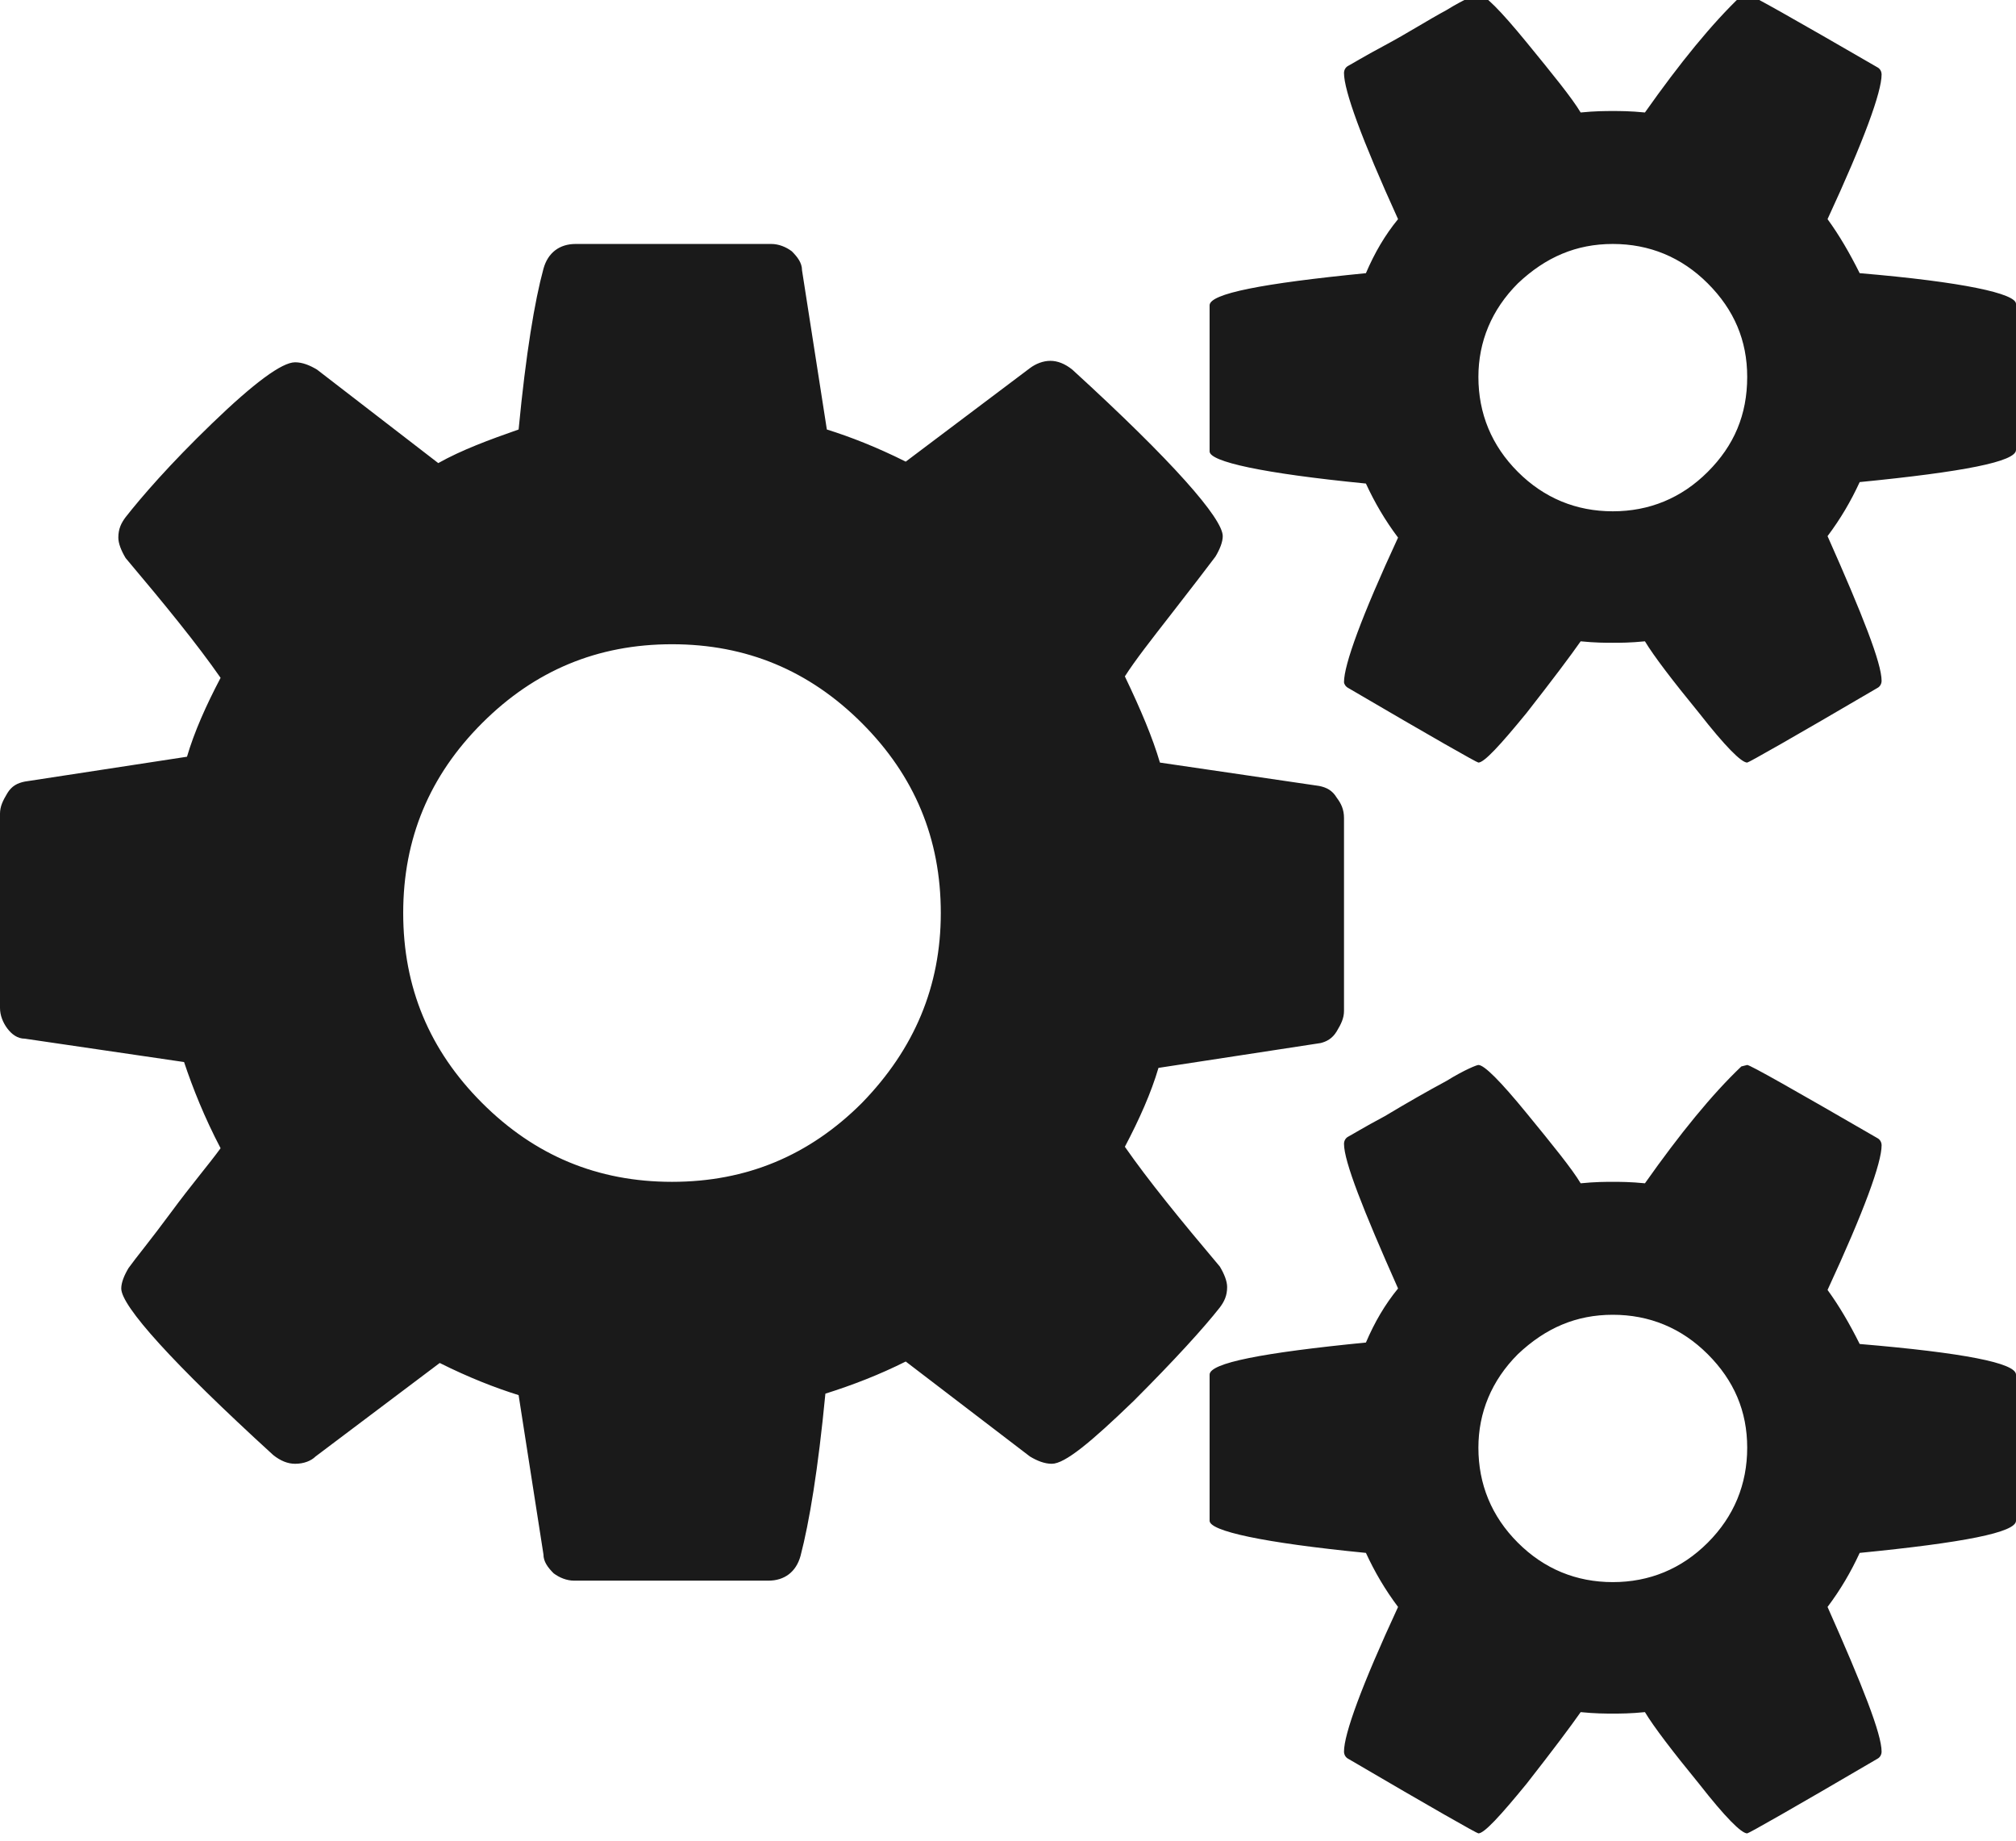 <svg xmlns="http://www.w3.org/2000/svg" viewBox="0 0 138 126"><path d="M64.4,62.5c0-5.1-1.8-9.4-5.4-13c-3.6-3.6-7.9-5.4-13-5.4s-9.4,1.8-13,5.4c-3.6,3.6-5.4,7.9-5.4,13s1.8,9.4,5.4,13 c3.6,3.6,7.9,5.4,13,5.4s9.4-1.8,13-5.4C62.6,71.8,64.4,67.5,64.4,62.5z M119.6,99.1c0-2.5-0.9-4.6-2.7-6.4c-1.8-1.8-4-2.7-6.5-2.7 c-2.5,0-4.6,0.9-6.5,2.7c-1.8,1.8-2.7,4-2.7,6.4c0,2.5,0.9,4.7,2.7,6.5c1.8,1.8,4,2.7,6.5,2.7c2.5,0,4.7-0.9,6.5-2.7 C118.7,103.8,119.6,101.6,119.6,99.1z M119.6,25.8c0-2.5-0.9-4.6-2.7-6.4c-1.8-1.8-4-2.7-6.5-2.7c-2.5,0-4.6,0.9-6.5,2.7 c-1.8,1.8-2.7,4-2.7,6.4c0,2.5,0.9,4.7,2.7,6.5c1.8,1.8,4,2.7,6.5,2.7c2.5,0,4.7-0.9,6.5-2.7C118.7,30.5,119.6,28.4,119.6,25.8z M92,56v13.2c0,0.5-0.2,0.9-0.5,1.4c-0.3,0.5-0.7,0.7-1.1,0.8l-11.1,1.7c-0.5,1.7-1.3,3.5-2.3,5.4c1.6,2.3,3.8,5,6.5,8.2 c0.3,0.5,0.5,1,0.5,1.4c0,0.6-0.2,1-0.5,1.4c-1.1,1.4-3.1,3.6-5.9,6.4c-2.9,2.8-4.7,4.3-5.6,4.3c-0.5,0-1-0.2-1.5-0.5L62,93.2 c-1.8,0.9-3.6,1.6-5.5,2.2c-0.5,5.2-1.1,8.8-1.7,11.1c-0.3,1.1-1.1,1.7-2.2,1.7H39.3c-0.5,0-1-0.2-1.4-0.5c-0.4-0.4-0.7-0.8-0.7-1.3 l-1.7-10.9c-1.6-0.5-3.4-1.2-5.4-2.2l-8.5,6.4c-0.3,0.3-0.8,0.5-1.4,0.5c-0.5,0-1-0.2-1.5-0.6C11.8,93.3,8.3,89.4,8.3,88.2 c0-0.4,0.2-0.9,0.5-1.4c0.5-0.7,1.5-1.9,2.9-3.8s2.6-3.3,3.4-4.4c-1.1-2.1-1.9-4.1-2.5-5.9L1.7,71.1c-0.5,0-0.9-0.3-1.2-0.7 C0.2,70,0,69.5,0,69V55.7c0-0.5,0.2-0.9,0.5-1.4c0.3-0.5,0.7-0.7,1.2-0.8l11.1-1.7c0.5-1.7,1.3-3.5,2.3-5.4c-1.6-2.3-3.8-5-6.5-8.2 c-0.3-0.5-0.5-1-0.5-1.4c0-0.6,0.2-1,0.5-1.4c1.1-1.4,3-3.6,5.9-6.4s4.8-4.2,5.7-4.2c0.5,0,1,0.2,1.5,0.5l8.3,6.4 c1.6-0.9,3.5-1.6,5.5-2.3c0.5-5.2,1.1-8.8,1.7-11c0.3-1.1,1.1-1.7,2.2-1.7h13.4c0.5,0,1,0.2,1.4,0.5c0.4,0.4,0.7,0.8,0.7,1.3 l1.7,10.9c1.6,0.5,3.4,1.2,5.4,2.2l8.5-6.4c0.4-0.3,0.9-0.5,1.4-0.5c0.5,0,1,0.2,1.5,0.6c6.9,6.3,10.3,10.2,10.3,11.4 c0,0.4-0.2,0.9-0.5,1.4c-0.6,0.8-1.6,2.1-3,3.9c-1.4,1.8-2.5,3.2-3.2,4.3c1.1,2.3,1.9,4.2,2.4,5.9l10.9,1.6c0.5,0.1,0.9,0.3,1.2,0.8 C91.8,55,92,55.4,92,56z M138,94.1v10c0,0.8-3.6,1.5-10.7,2.2c-0.6,1.3-1.3,2.5-2.2,3.7c2.4,5.4,3.7,8.7,3.7,9.9 c0,0.2-0.1,0.4-0.3,0.5c-5.8,3.4-8.8,5.1-8.9,5.1c-0.4,0-1.5-1.1-3.3-3.4c-1.8-2.2-3.1-3.9-3.7-4.9c-1,0.1-1.7,0.1-2.2,0.1 s-1.2,0-2.2-0.1c-0.7,1-1.9,2.6-3.7,4.9c-1.8,2.2-2.9,3.4-3.3,3.4c-0.1,0-3.1-1.7-8.9-5.1c-0.2-0.1-0.3-0.3-0.3-0.5 c0-1.2,1.2-4.5,3.7-9.9c-0.9-1.2-1.6-2.4-2.2-3.7c-7.1-0.7-10.7-1.5-10.7-2.2v-10c0-0.8,3.6-1.5,10.7-2.2c0.6-1.4,1.3-2.6,2.2-3.7 c-2.4-5.4-3.7-8.7-3.7-9.9c0-0.2,0.1-0.4,0.3-0.5c0.2-0.1,1-0.6,2.5-1.4c1.5-0.9,2.9-1.7,4.2-2.4c1.3-0.8,2.1-1.1,2.2-1.1 c0.4,0,1.5,1.1,3.3,3.3c1.8,2.2,3.1,3.8,3.7,4.8c1-0.1,1.7-0.1,2.2-0.1s1.2,0,2.2,0.1c2.4-3.4,4.6-6.1,6.6-8l0.4-0.1 c0.2,0,3.2,1.7,8.9,5c0.2,0.1,0.3,0.3,0.3,0.5c0,1.2-1.2,4.5-3.7,9.9c0.8,1.1,1.5,2.3,2.2,3.7C134.4,92.6,138,93.3,138,94.1z M138,20.8v10c0,0.8-3.6,1.5-10.7,2.2c-0.6,1.3-1.3,2.5-2.2,3.7c2.4,5.4,3.7,8.7,3.7,9.9c0,0.2-0.1,0.4-0.3,0.5 c-5.8,3.4-8.8,5.1-8.9,5.1c-0.4,0-1.5-1.1-3.3-3.4c-1.8-2.2-3.1-3.9-3.7-4.9c-1,0.1-1.7,0.1-2.2,0.1s-1.2,0-2.2-0.1 c-0.7,1-1.9,2.6-3.7,4.9c-1.8,2.2-2.9,3.4-3.3,3.4c-0.1,0-3.1-1.7-8.9-5.1C92.1,47,92,46.8,92,46.7c0-1.2,1.2-4.5,3.7-9.9 c-0.9-1.2-1.6-2.4-2.2-3.7c-7.1-0.7-10.7-1.5-10.7-2.2v-10c0-0.8,3.6-1.5,10.7-2.2c0.6-1.4,1.3-2.6,2.2-3.7C93.2,9.5,92,6.2,92,5 c0-0.2,0.1-0.4,0.3-0.5c0.2-0.1,1-0.6,2.5-1.4s2.9-1.7,4.2-2.4c1.3-0.8,2.1-1.1,2.2-1.1c0.4,0,1.5,1.1,3.3,3.3 c1.8,2.2,3.1,3.8,3.7,4.8c1-0.1,1.7-0.1,2.2-0.1s1.2,0,2.2,0.1c2.4-3.4,4.6-6.1,6.6-8l0.4-0.1c0.2,0,3.2,1.7,8.9,5 c0.2,0.1,0.3,0.3,0.3,0.5c0,1.2-1.2,4.5-3.7,9.9c0.8,1.1,1.5,2.3,2.2,3.7C134.4,19.3,138,20.1,138,20.8z" fill="#1a1a1a"/></svg>
